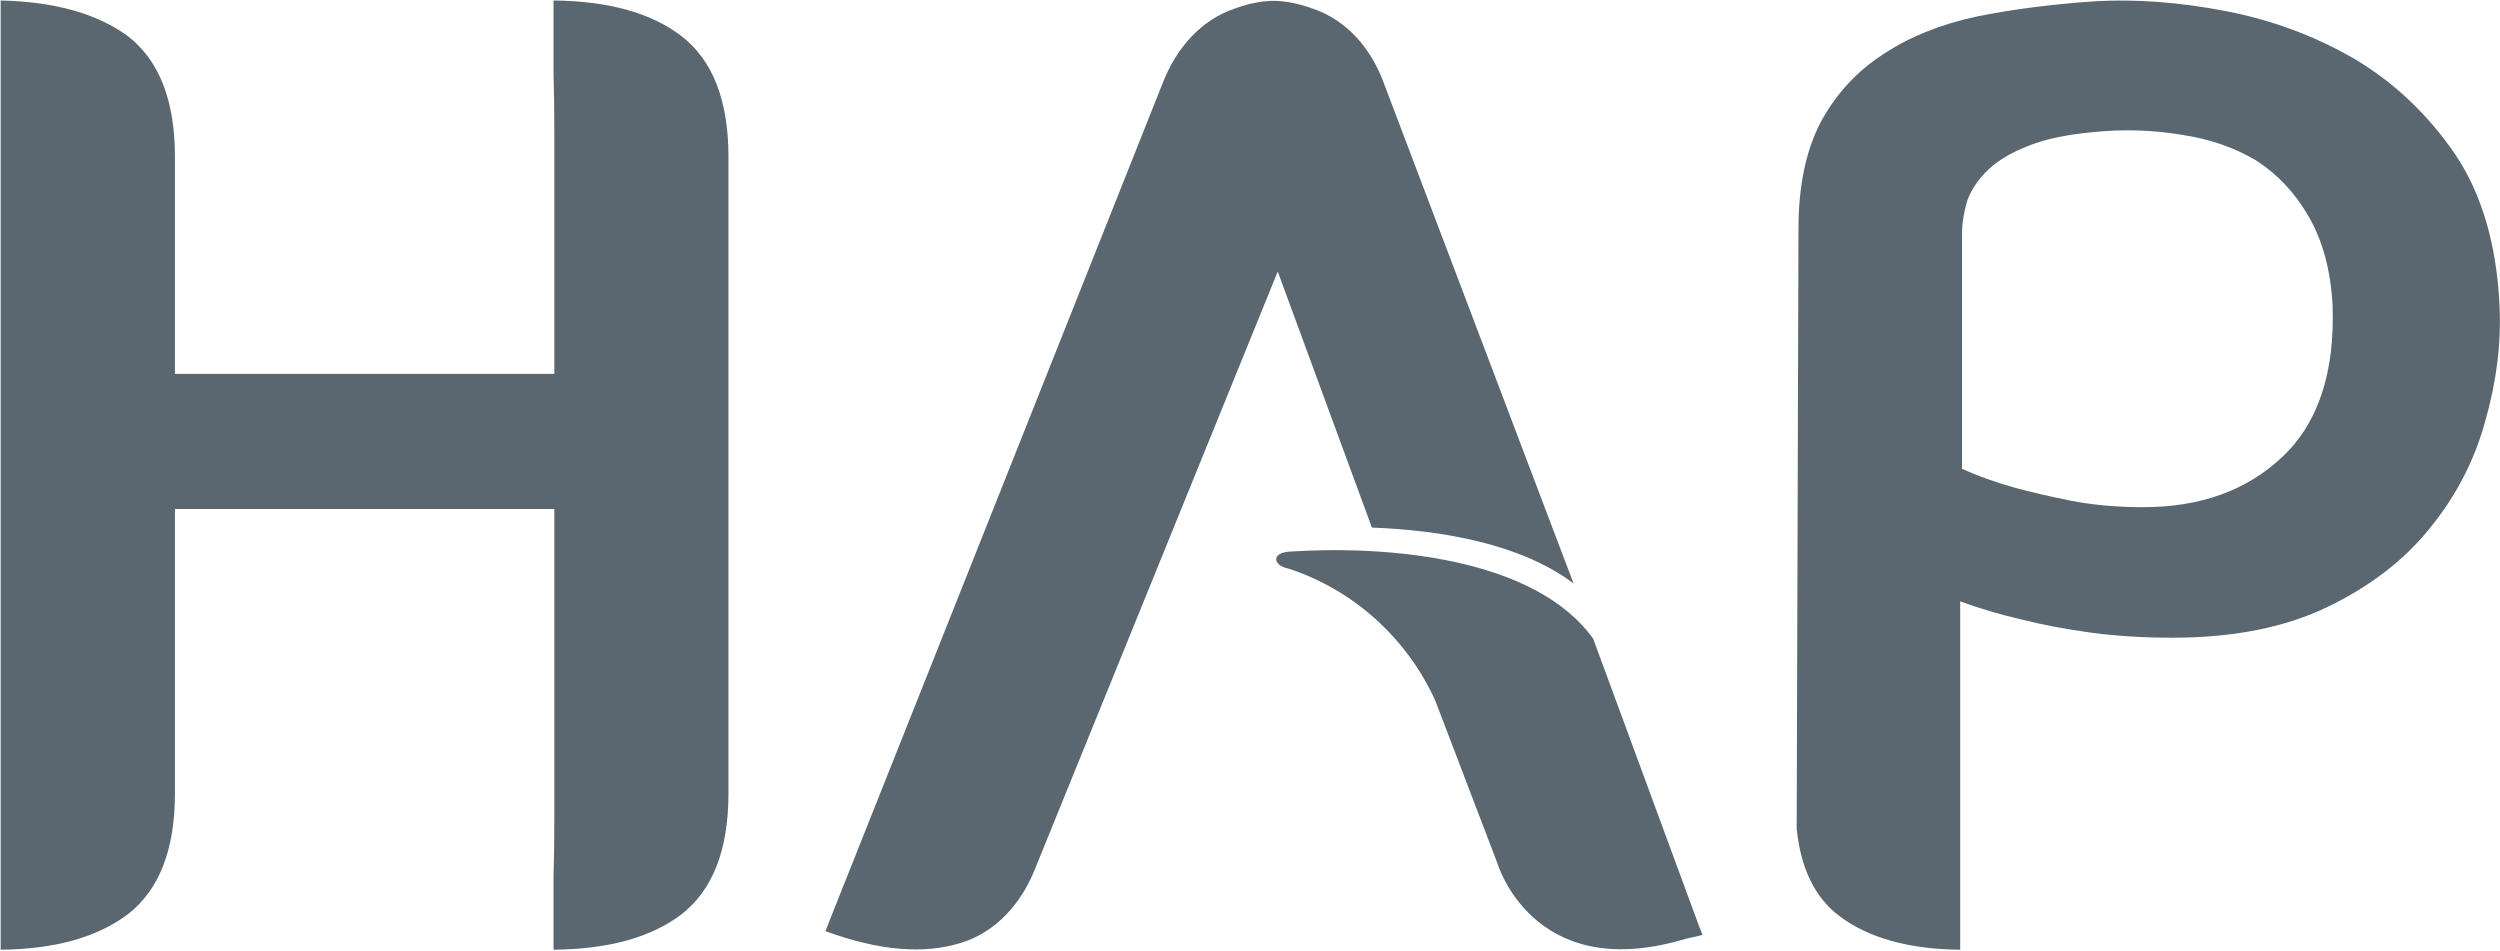 <svg version="1.2" xmlns="http://www.w3.org/2000/svg" viewBox="0 0 1532 583" width="1532" height="583"><style>.a{fill:#5a6770}</style><path fill-rule="evenodd" class="a" d="m446.4 96.1v390.1q0 51.7-28.8 74.1-27.8 21.2-78.4 21.7v-44.6q0.5-15.3 0.5-39.2v-186.3h-232.5v174.3q0 51.7-28.9 74.1-28.3 21.2-77.9 21.7v-581.7q49.6 1.1 77.9 21.8 28.9 22.3 28.9 74v133h232.5v-144.9q0-24-0.5-39.3v-44.6q50.6 0.5 78.4 21.8 28.8 22.3 28.8 74zm655.7 44.2q0-39.3 13.6-65.4 14.2-26.2 38.7-41.9 23.9-15.8 57.1-22.9 32.7-6.6 71.9-9.3 38.1-2.2 80.6 6 42.5 8.2 79 29.4 36.5 21.8 61.5 58.3 24.5 36.5 27.2 92.6 1.7 34.3-8.7 70.8-9.8 36-33.7 65.4-23.4 29.4-62.7 48.5-39.2 19-95.3 19-27.2 0-50.6-3.2-23.4-3.3-40.8-7.7-21.3-4.9-38.7-11.4c0 14.9 0 203.7 0 213.5q-47.4-0.5-74.1-20.7-22.3-16.8-26.1-53.3zm327.3 46.8q-1.7-32.1-14.7-54.5-12.6-21.8-32.2-34.3-20.1-12-46.2-15.8-26.2-4.3-52.9-1.6-24.5 2.2-39.7 8.2-15.8 6-25.1 14.7-9.2 8.7-13 19-3.3 10.9-3.3 21.3v143.2q14.7 6.6 32.1 11.5 15.8 4.3 35.4 8.2 20.2 3.8 43.6 3.8 52.3 0 84.9-30.5 33.3-31.1 31.1-93.2z"/><path class="a" d="m1041.1 567.3l-64.8-175.9c-36-50.1-126.9-57.2-185.7-53.4-12 0.6-10.4 8.7-1.1 10.4 39.8 13 72.4 42.4 89.9 80.6l38.1 99.7c0 0 21.2 73.5 112.7 47.4 5.4-1.7 10.3-2.2 13.1-3.3z"/><path fill-rule="evenodd" class="a" d="m712.7 50.4c8.2-20.7 22.9-38.1 44.1-45.2 6-2.2 12-3.8 18.5-4.4 9.3-1.1 19.7 1.1 28.9 4.4 21.2 7.1 35.9 24.5 43.6 45.2l116.5 307.2c-31.6-24-80-32.7-123.6-34.3l-57.7-156.9-149.2 367.2c-8.2 20.1-23.5 37.6-44.7 44.1q-34.3 10.9-83.3-7.1z"/></svg>